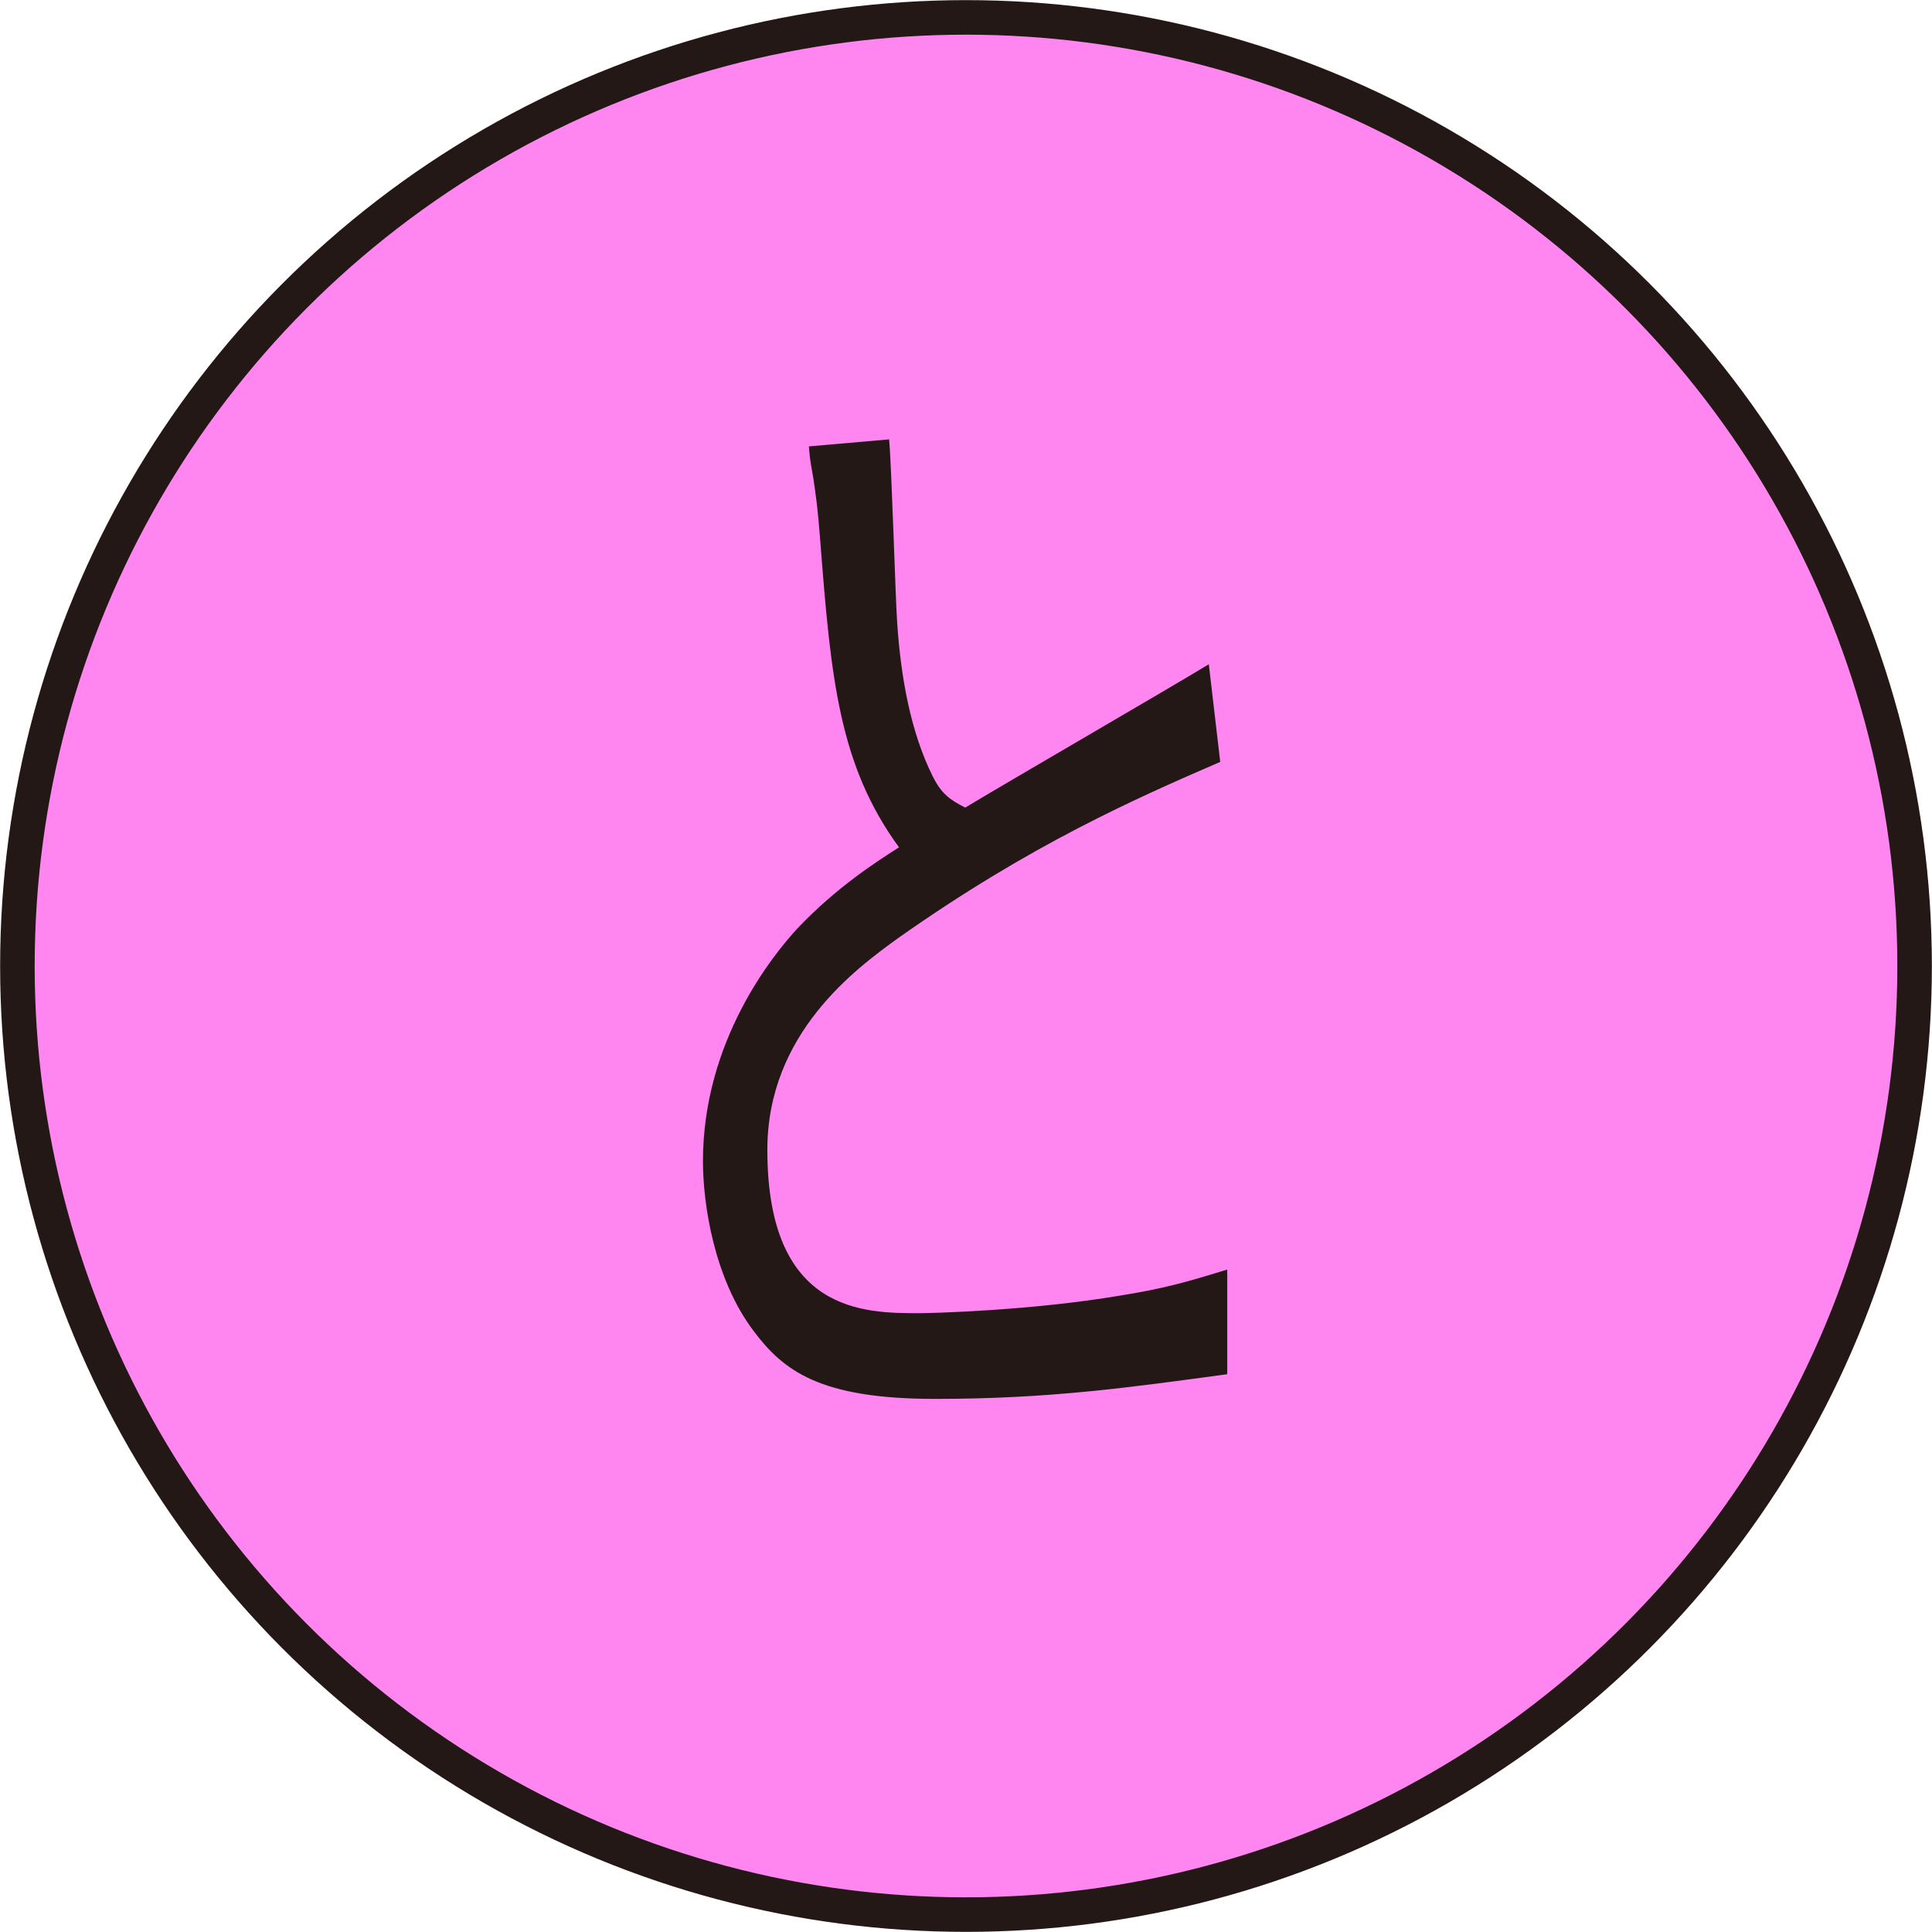 <?xml version="1.0" encoding="UTF-8"?><svg id="a" xmlns="http://www.w3.org/2000/svg" viewBox="0 0 74.4 74.4"><circle cx="37.2" cy="37.2" r="36.53" style="fill:#ff85f0; stroke:#231815; stroke-miterlimit:10; stroke-width:1.33px;"/><path d="m34.24,16.93c.1,1.13.24,6.07.31,7.06.14,2.08.51,4.17,1.36,5.89.34.68.65.91,1.26,1.22,1.5-.91,8.06-4.71,9.38-5.52l.44,3.76c-3.23,1.4-7.28,3.17-12.41,6.79-1.63,1.18-5.03,3.67-5.03,8.15,0,6.29,3.74,6.29,5.85,6.29.41,0,4.25-.09,7.75-.68,1.67-.27,2.48-.5,4.11-1v4.03c-3.71.5-6.8.95-11.25.95s-5.85-1.09-7-2.63c-1.5-1.99-1.94-4.85-1.94-6.52,0-4.66,2.72-7.97,3.64-8.97,1.5-1.58,3.06-2.58,3.91-3.12-2.31-3.17-2.62-6.48-3.03-11.77-.1-1.31-.17-1.77-.27-2.45-.14-.77-.14-.86-.17-1.22l3.09-.27Z" style="fill:#231815; stroke-width:0px;"/></svg>